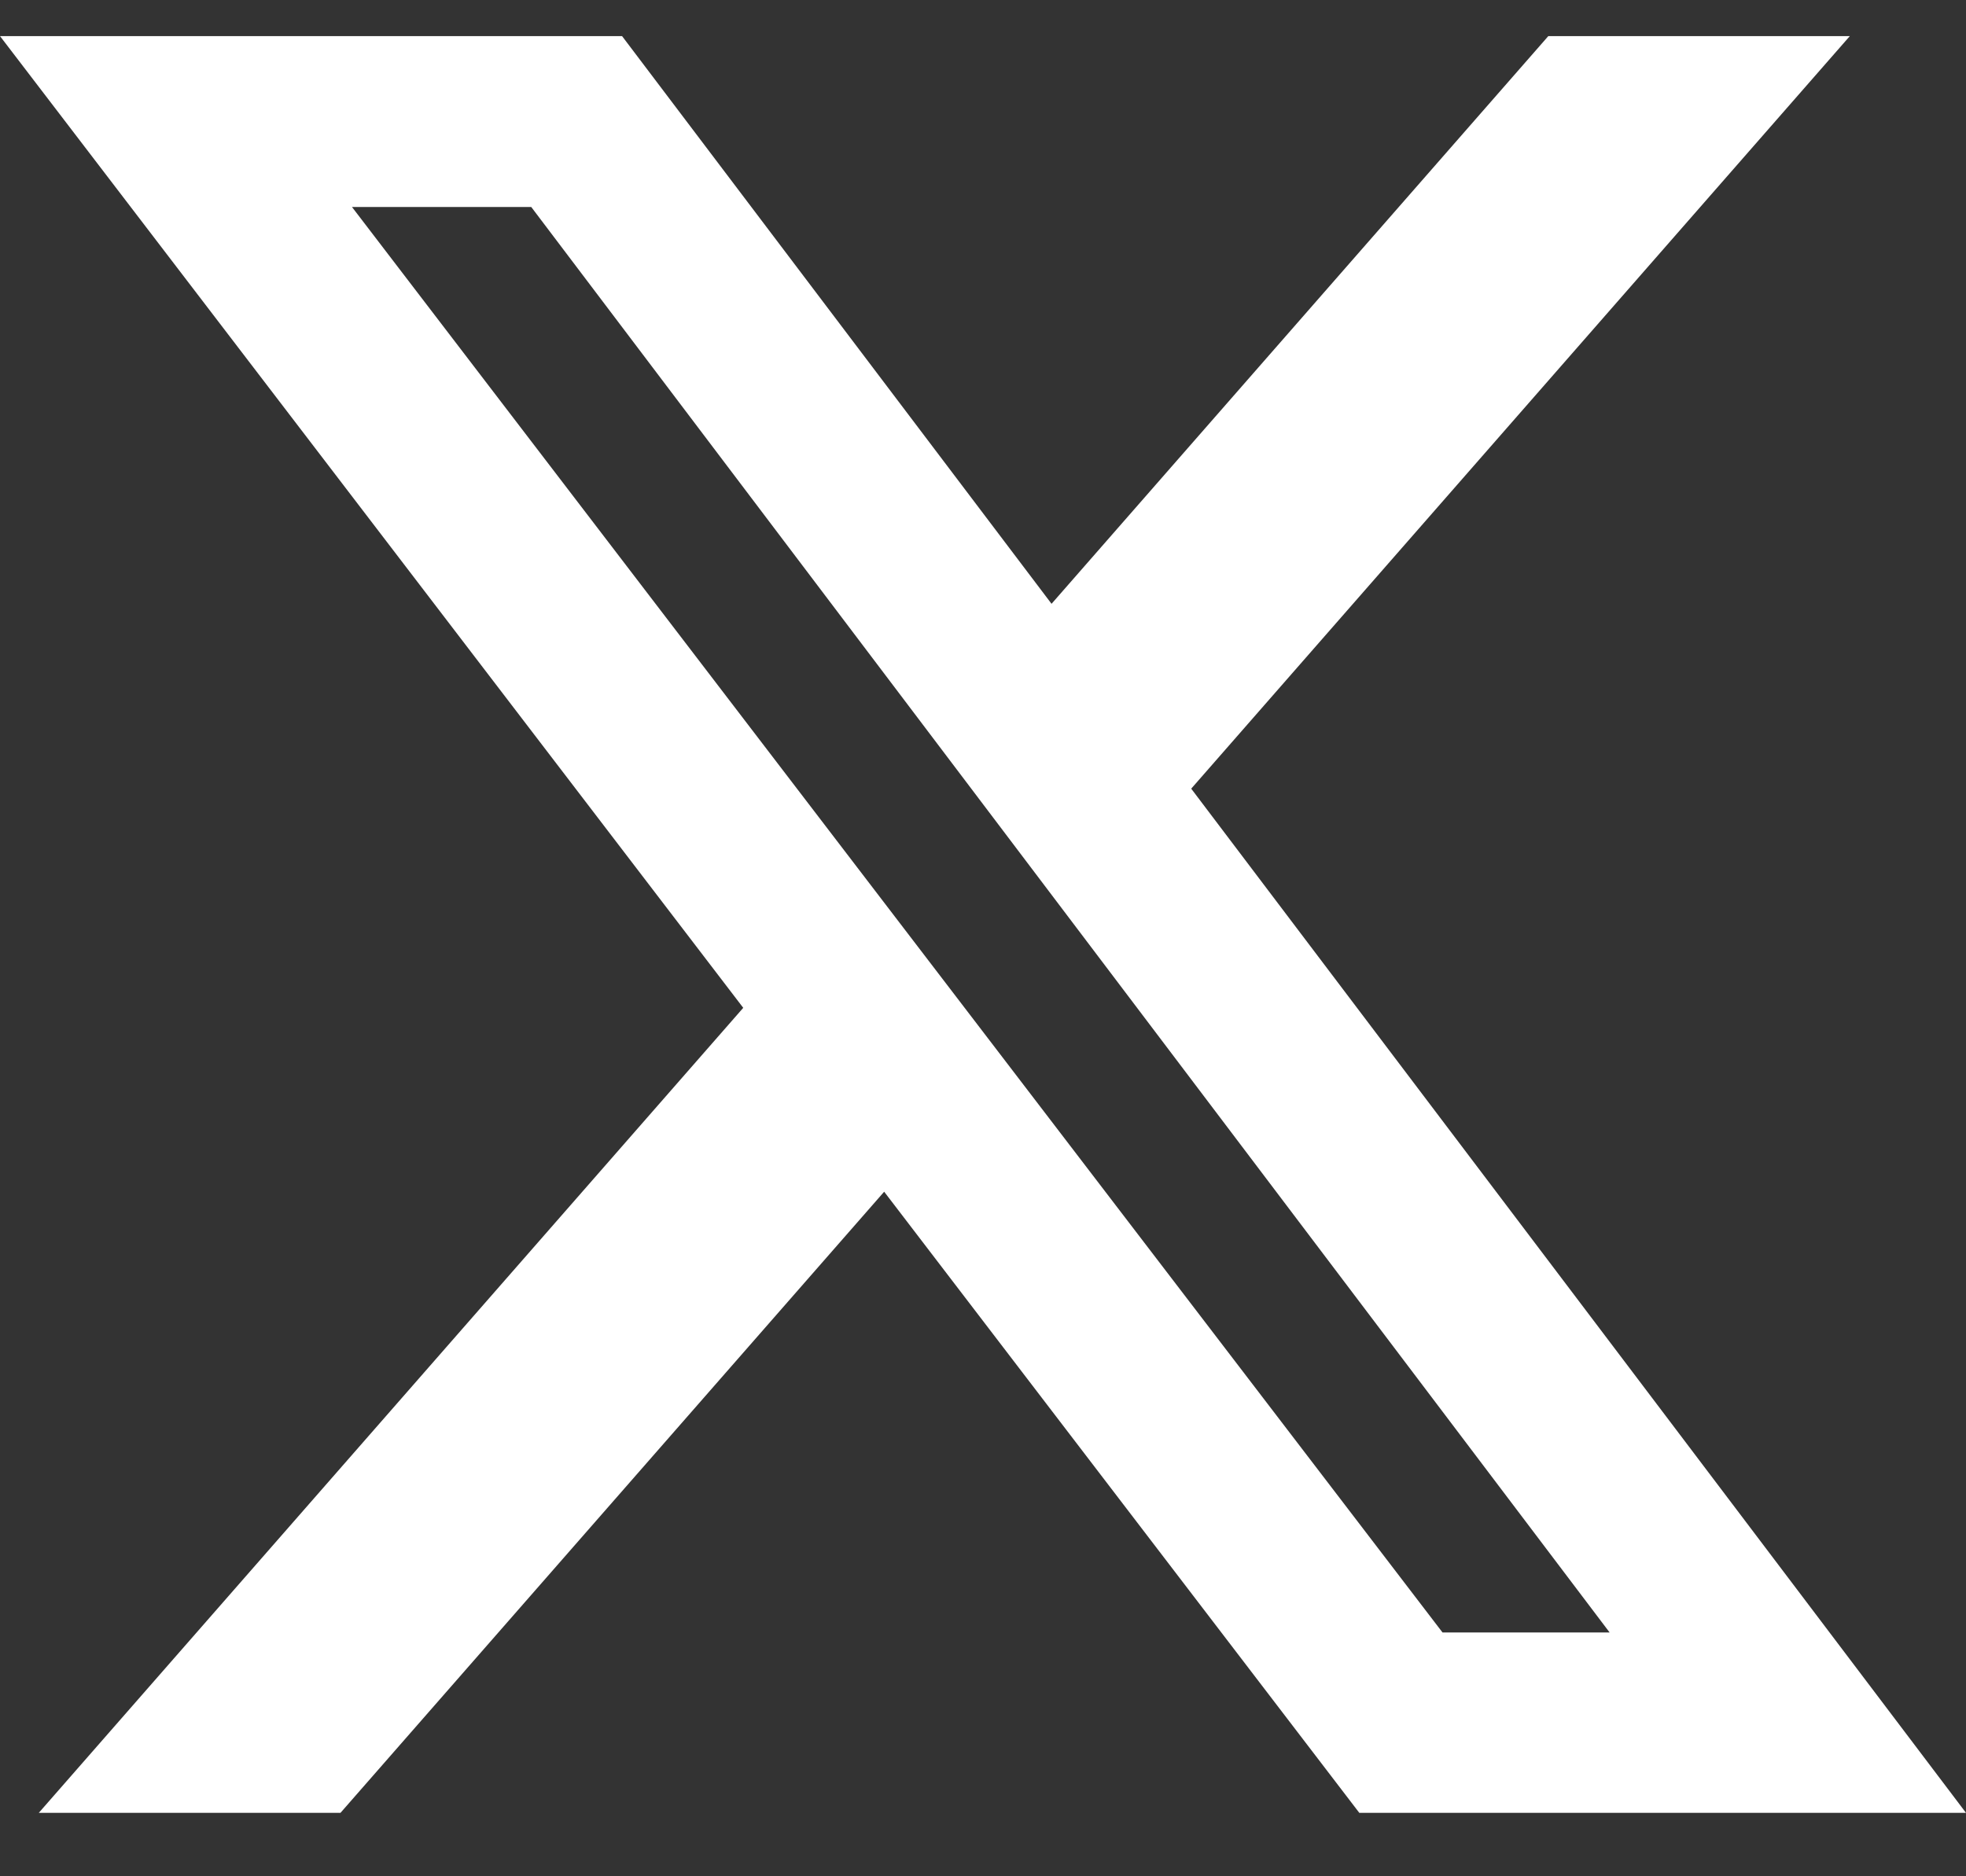 <svg width="22" height="21" viewBox="0 0 22 21" fill="none" xmlns="http://www.w3.org/2000/svg">
<rect x="0" y="0" width="22" height="21" fill="#333333" stroke="none"/>
<path d="M17.326 0.404H20.7L13.33 8.827L22 20.29H15.211L9.894 13.338L3.81 20.29H0.434L8.317 11.28L0 0.404H6.961L11.767 6.758L17.326 0.404ZM16.142 18.271H18.012L5.945 2.317H3.939L16.142 18.271Z" fill="white"/>
</svg>
